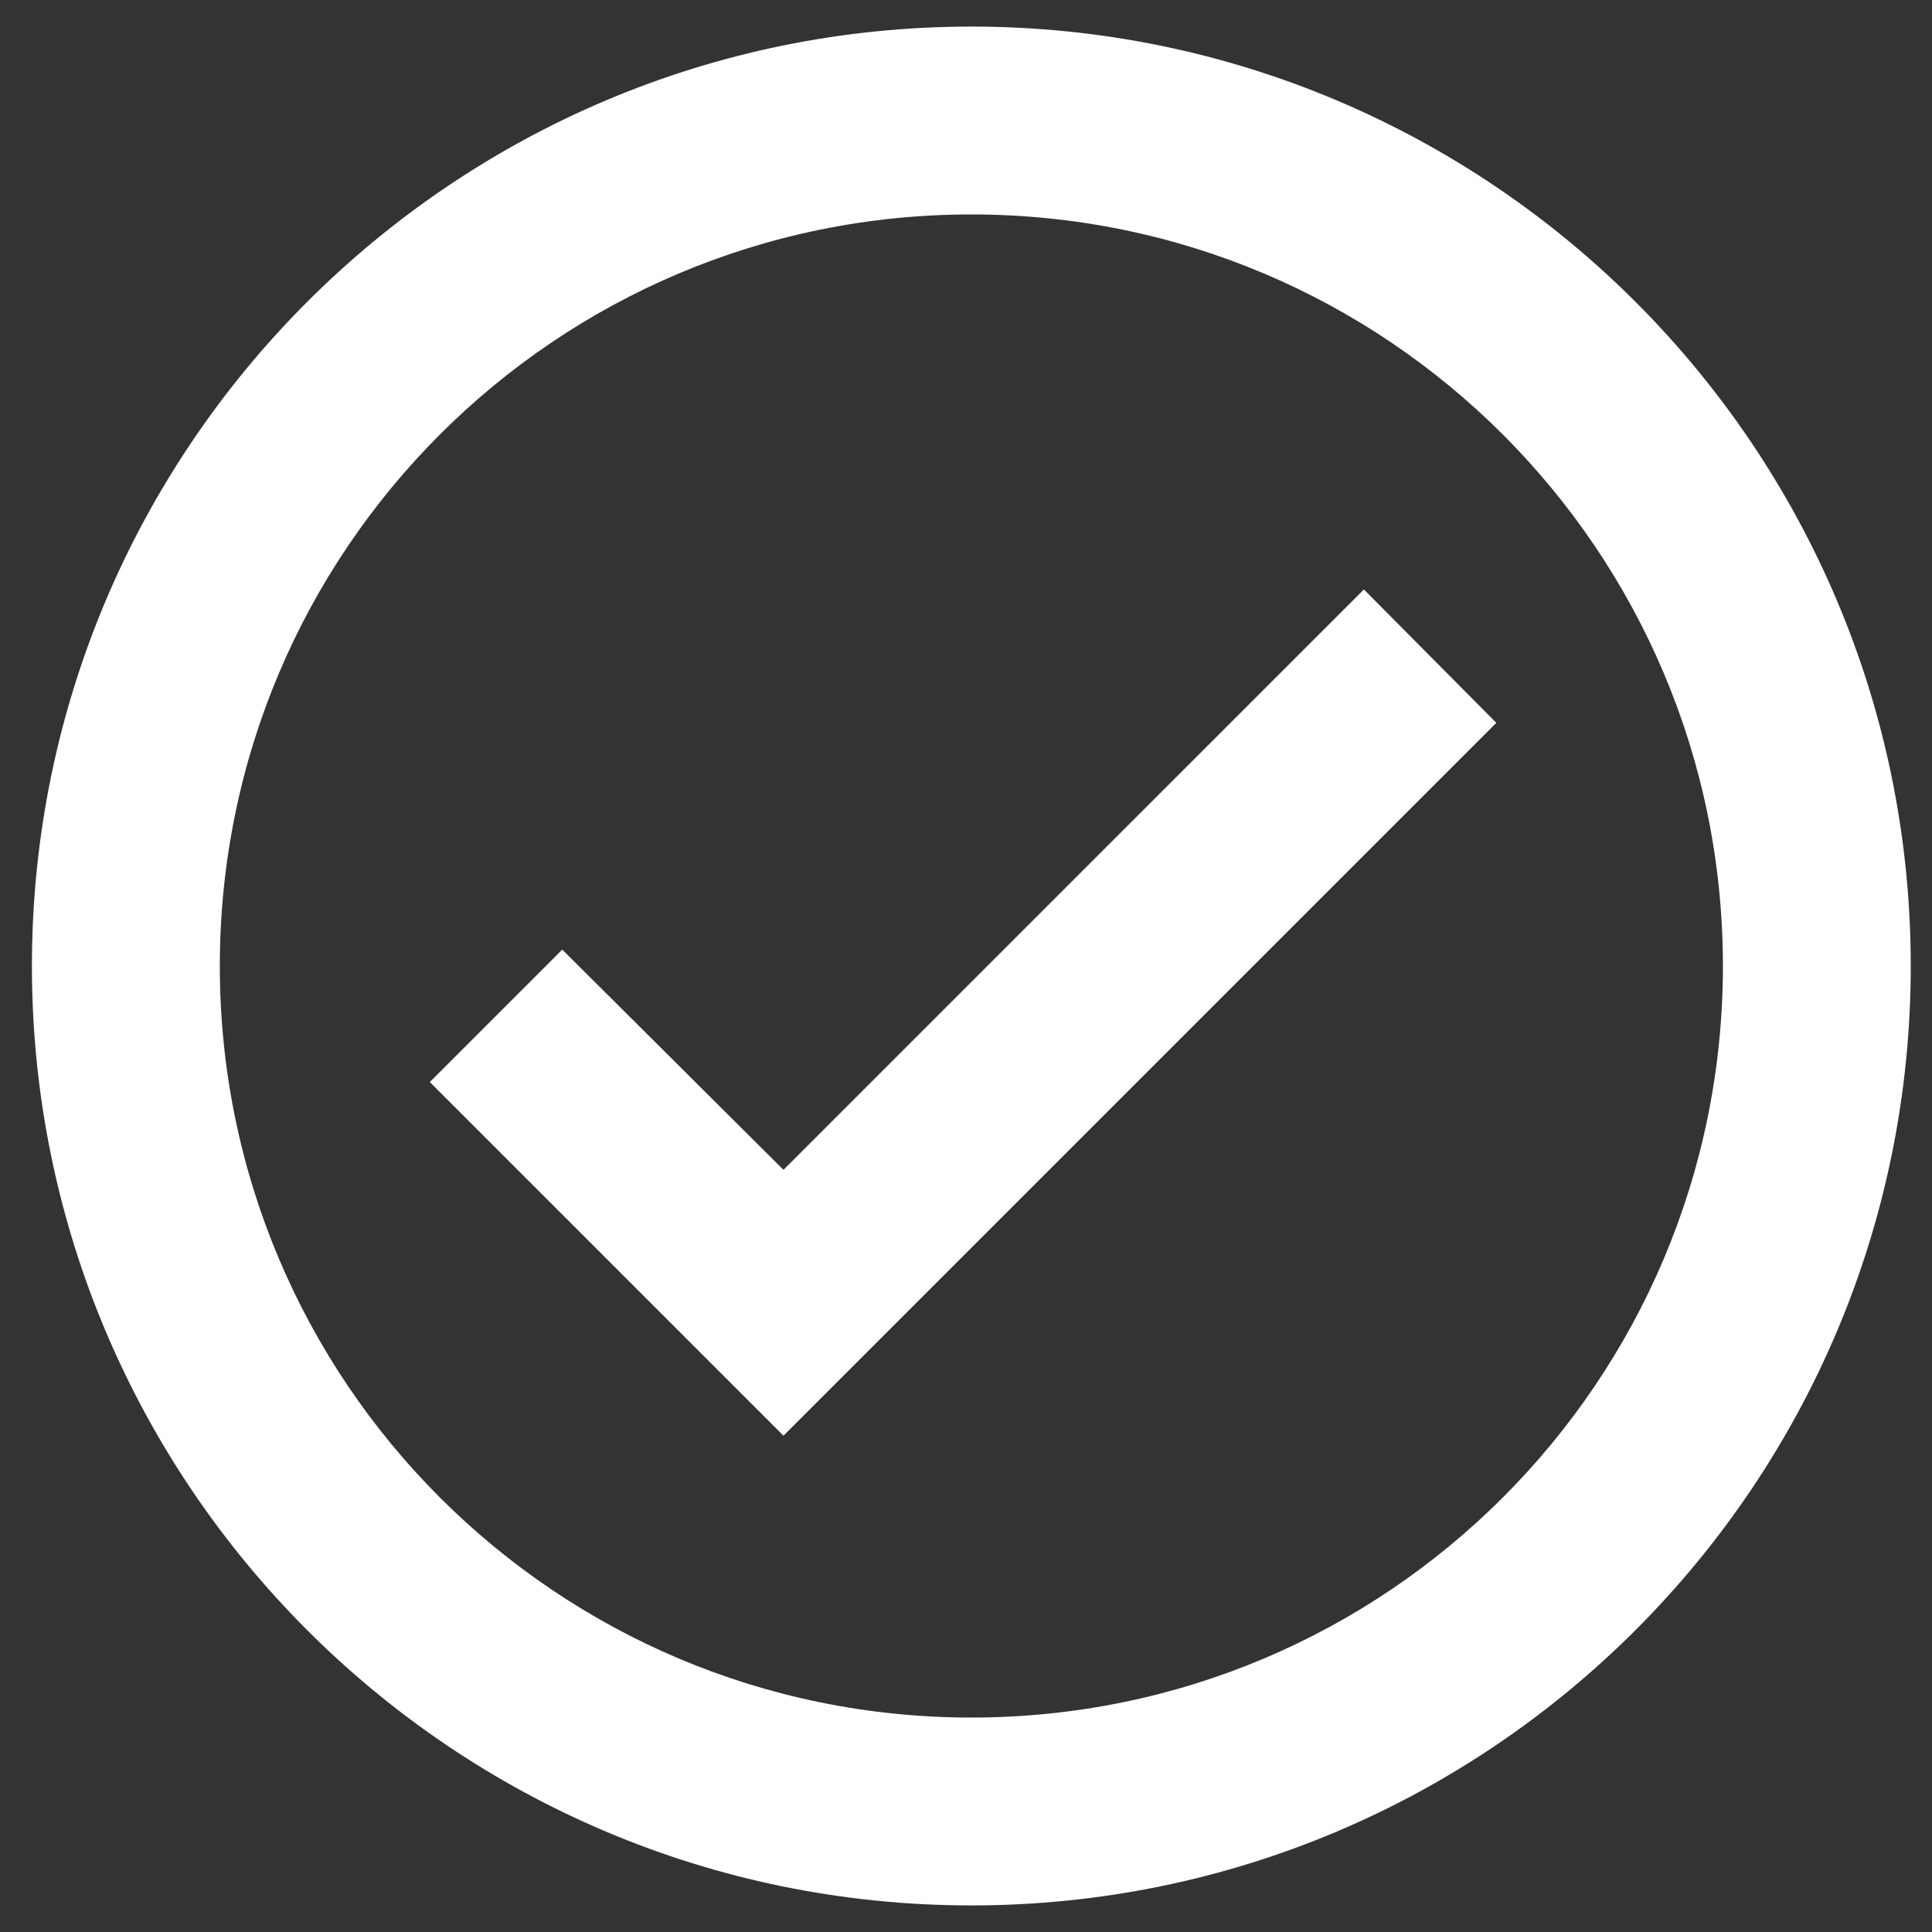 <?xml version="1.0" encoding="utf-8"?>
<!-- Generator: Adobe Illustrator 16.0.0, SVG Export Plug-In . SVG Version: 6.00 Build 0)  -->
<!DOCTYPE svg PUBLIC "-//W3C//DTD SVG 1.1//EN" "http://www.w3.org/Graphics/SVG/1.1/DTD/svg11.dtd">
<svg version="1.1" id="Layer_1" xmlns="http://www.w3.org/2000/svg" xmlns:xlink="http://www.w3.org/1999/xlink" x="0px" y="0px"
	 width="50px" height="50px" viewBox="0 0 50 50" enable-background="new 0 0 50 50" xml:space="preserve">
<rect x="0" y="0" width="50" height="50" fill="#333333" stroke="none"/>
<path fill="#FFFFFF" d="M35.297,15.255L20.276,30.275l-5.725-5.7l-3.428,3.428l9.153,9.153l18.449-18.449L35.297,15.255z
	 M25.139,0.688C11.719,0.688,0.826,11.581,0.826,25s10.893,24.312,24.312,24.312C38.557,49.312,49.45,38.418,49.45,25
	C49.451,11.581,38.559,0.688,25.139,0.688z M25.139,44.45c-10.746,0-19.45-8.704-19.45-19.45s8.704-19.45,19.45-19.45
	c10.746,0,19.45,8.704,19.45,19.45S35.885,44.45,25.139,44.45z"/>
</svg>
